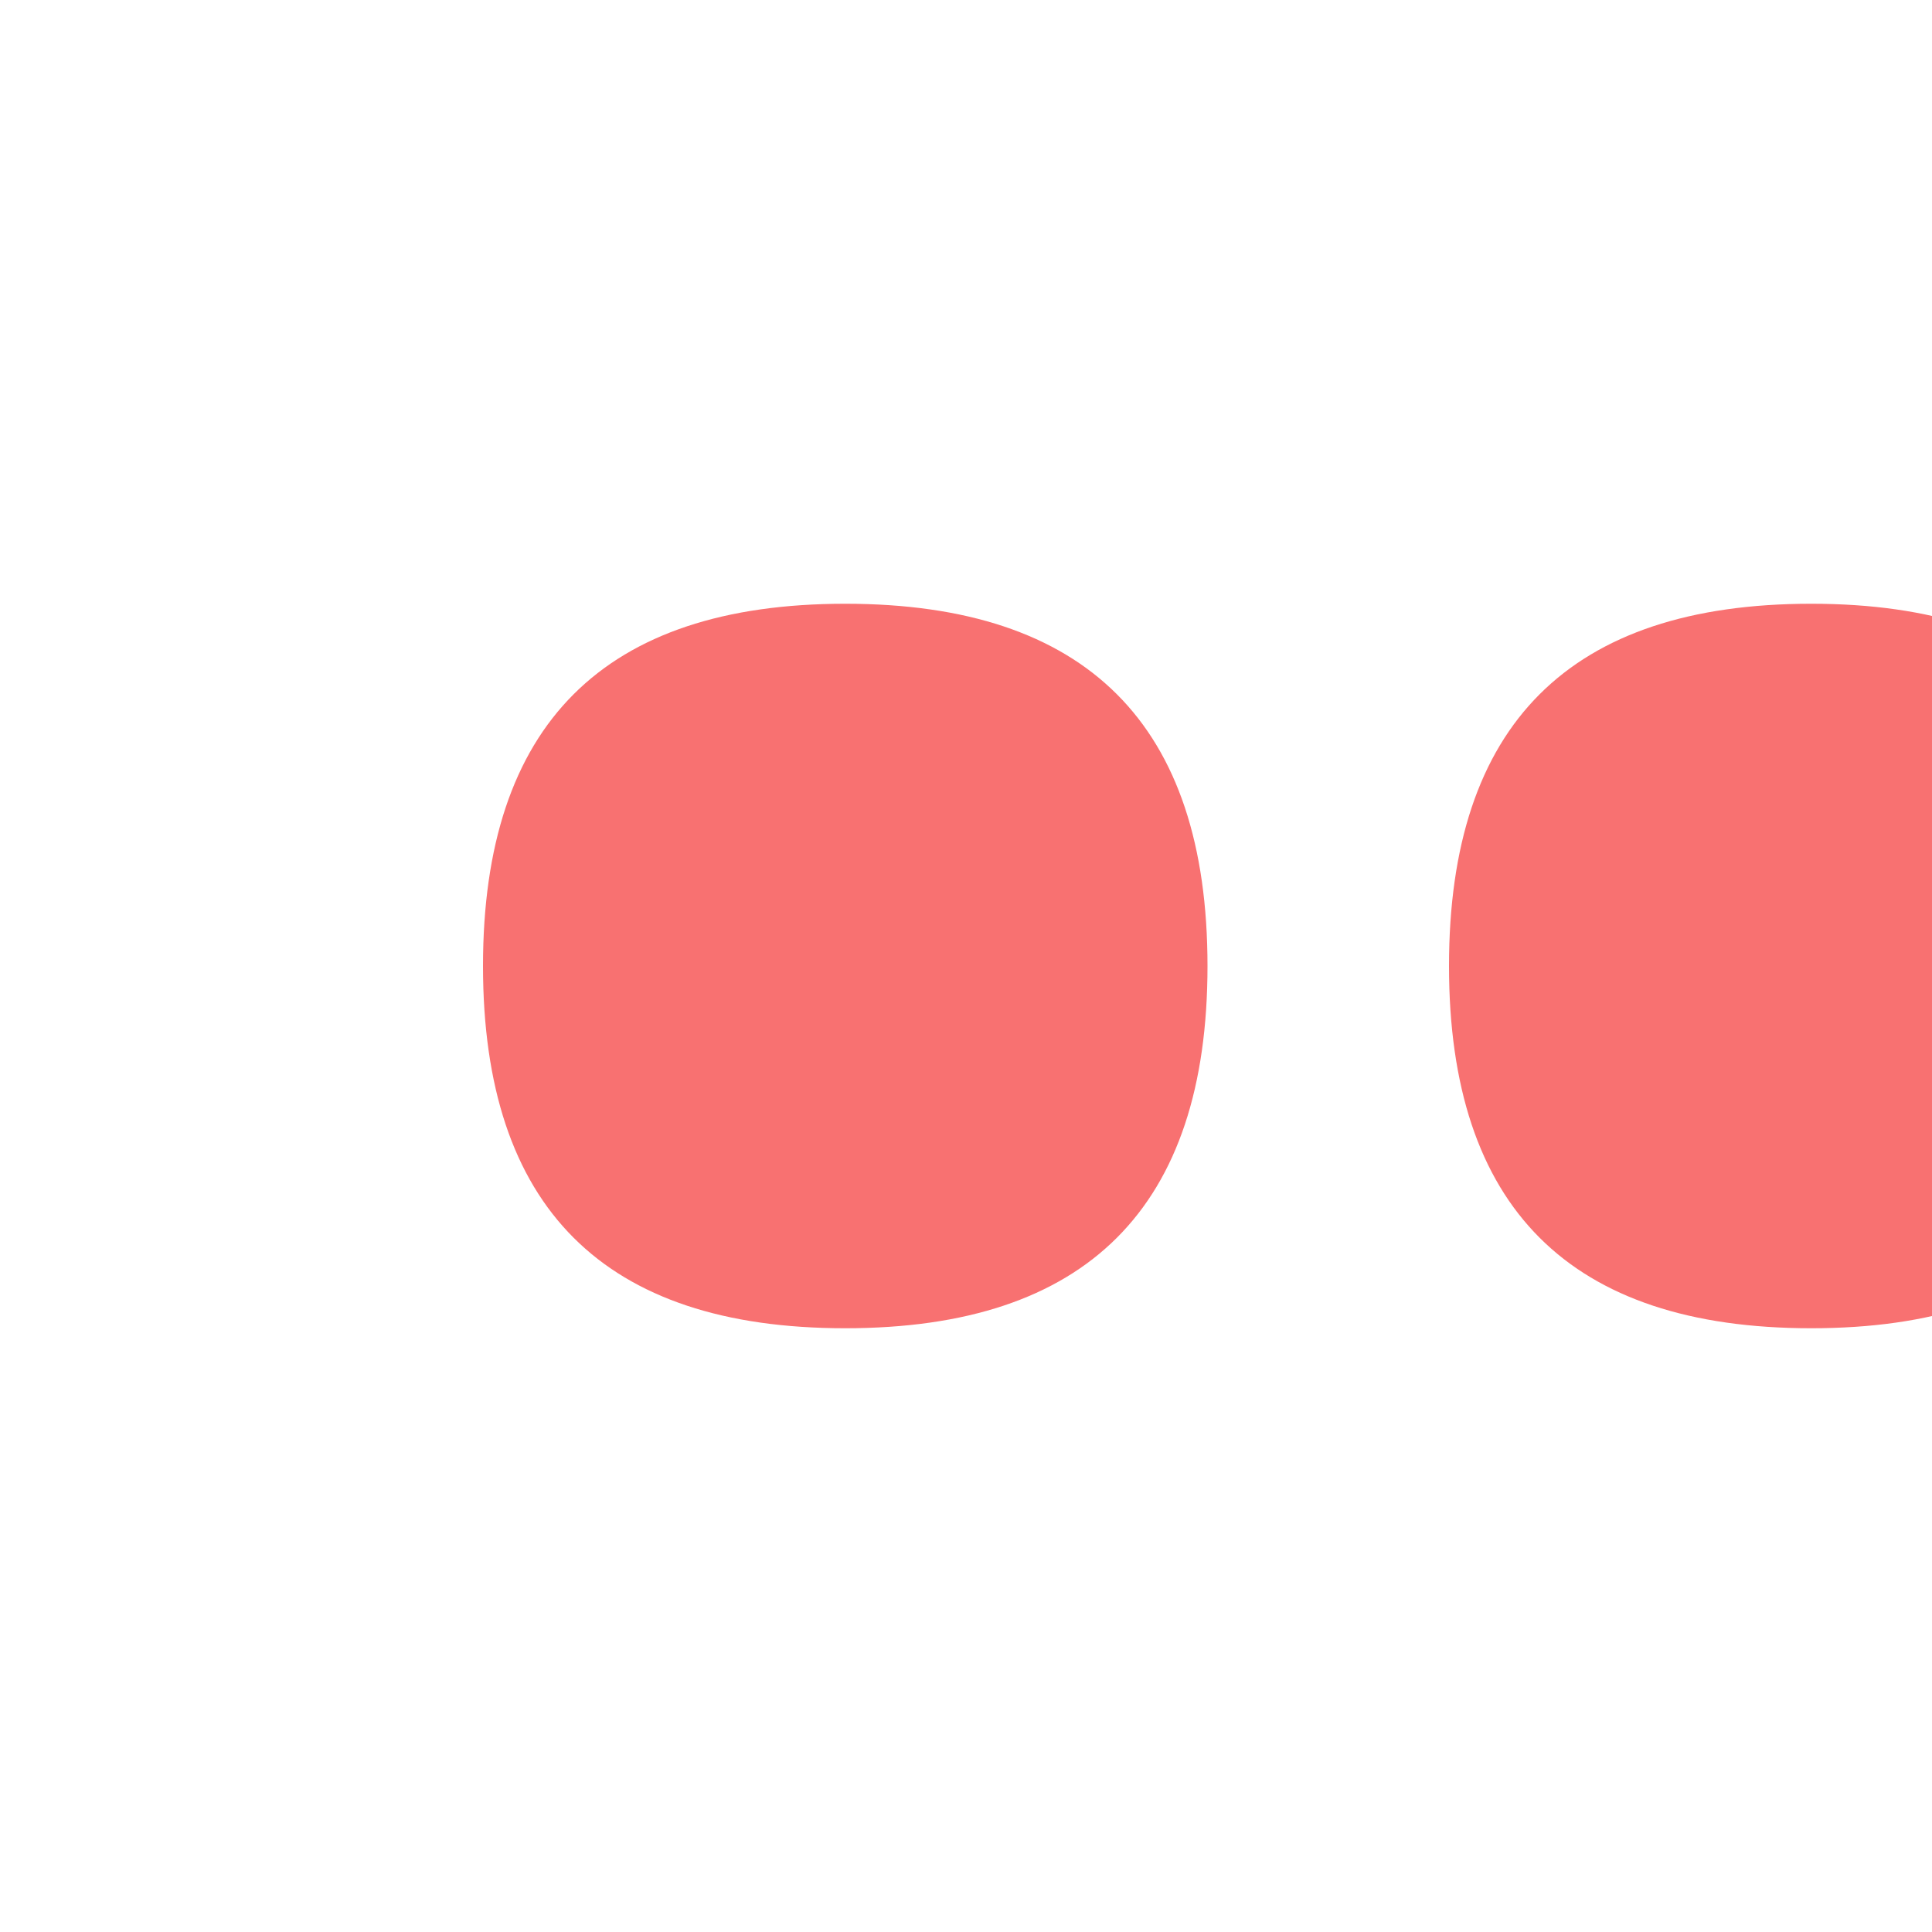 <svg xmlns="http://www.w3.org/2000/svg" viewBox="0 0 64 64">
      <rect width="64" height="64" fill="none"/>
      
      <path d="M16,32 C16,24 20,20 28,20 C36,20 40,24 40,32 C40,40 36,44 28,44 C20,44 16,40 16,32 Z M48,32 C48,24 52,20 60,20 C68,20 72,24 72,32 C72,40 68,44 60,44 C52,44 48,40 48,32 Z" fill="#f87171"/>
    
    </svg>